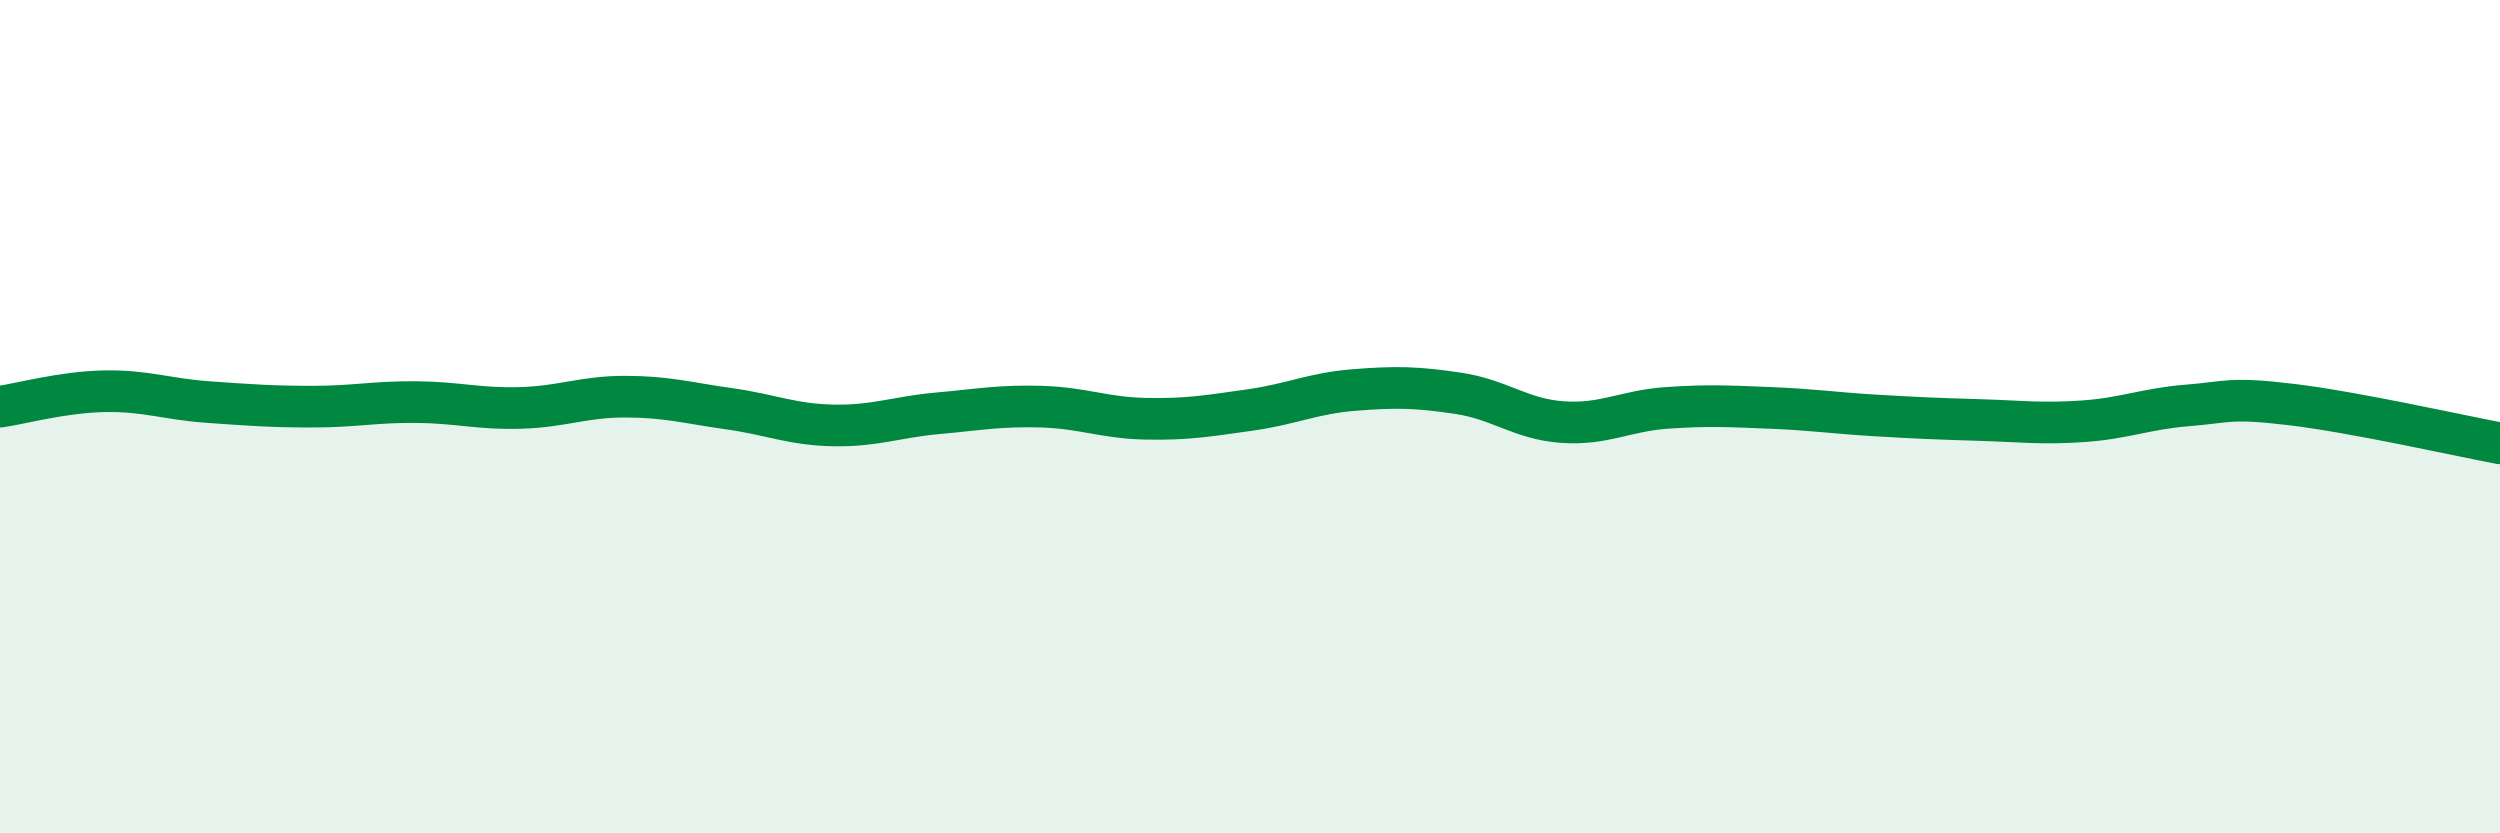 
    <svg width="60" height="20" viewBox="0 0 60 20" xmlns="http://www.w3.org/2000/svg">
      <path
        d="M 0,9.76 C 0.5,9.69 1.5,9.41 2.5,9.39 C 3.5,9.37 4,9.58 5,9.65 C 6,9.72 6.5,9.76 7.5,9.76 C 8.5,9.76 9,9.64 10,9.65 C 11,9.66 11.5,9.82 12.5,9.79 C 13.5,9.76 14,9.52 15,9.52 C 16,9.52 16.5,9.67 17.5,9.81 C 18.5,9.95 19,10.19 20,10.21 C 21,10.23 21.5,10.01 22.5,9.92 C 23.5,9.83 24,9.73 25,9.76 C 26,9.79 26.5,10.03 27.5,10.05 C 28.5,10.07 29,9.98 30,9.84 C 31,9.7 31.5,9.44 32.5,9.36 C 33.5,9.28 34,9.29 35,9.44 C 36,9.59 36.5,10.06 37.5,10.13 C 38.5,10.2 39,9.86 40,9.79 C 41,9.72 41.5,9.75 42.5,9.79 C 43.5,9.83 44,9.91 45,9.97 C 46,10.03 46.5,10.05 47.5,10.08 C 48.5,10.11 49,10.18 50,10.11 C 51,10.04 51.5,9.81 52.5,9.73 C 53.5,9.65 53.5,9.53 55,9.71 C 56.5,9.89 59,10.45 60,10.64L60 20L0 20Z"
        fill="#008740"
        opacity="0.1"
        stroke-linecap="round"
        stroke-linejoin="round"
      />
      <path
        d="M 0,9.76 C 0.5,9.69 1.5,9.41 2.5,9.39 C 3.5,9.37 4,9.58 5,9.65 C 6,9.72 6.5,9.76 7.5,9.76 C 8.5,9.76 9,9.64 10,9.65 C 11,9.66 11.5,9.82 12.5,9.79 C 13.5,9.76 14,9.52 15,9.52 C 16,9.52 16.5,9.67 17.5,9.81 C 18.5,9.95 19,10.19 20,10.21 C 21,10.23 21.5,10.01 22.5,9.92 C 23.5,9.83 24,9.73 25,9.76 C 26,9.79 26.5,10.03 27.5,10.05 C 28.5,10.07 29,9.98 30,9.84 C 31,9.7 31.5,9.44 32.5,9.36 C 33.5,9.28 34,9.29 35,9.44 C 36,9.59 36.5,10.06 37.5,10.13 C 38.5,10.2 39,9.86 40,9.79 C 41,9.72 41.5,9.75 42.5,9.79 C 43.5,9.83 44,9.91 45,9.97 C 46,10.03 46.5,10.05 47.5,10.08 C 48.5,10.11 49,10.18 50,10.11 C 51,10.04 51.5,9.81 52.5,9.73 C 53.5,9.65 53.5,9.53 55,9.71 C 56.5,9.89 59,10.45 60,10.64"
        stroke="#008740"
        stroke-width="1"
        fill="none"
        stroke-linecap="round"
        stroke-linejoin="round"
      />
    </svg>
  